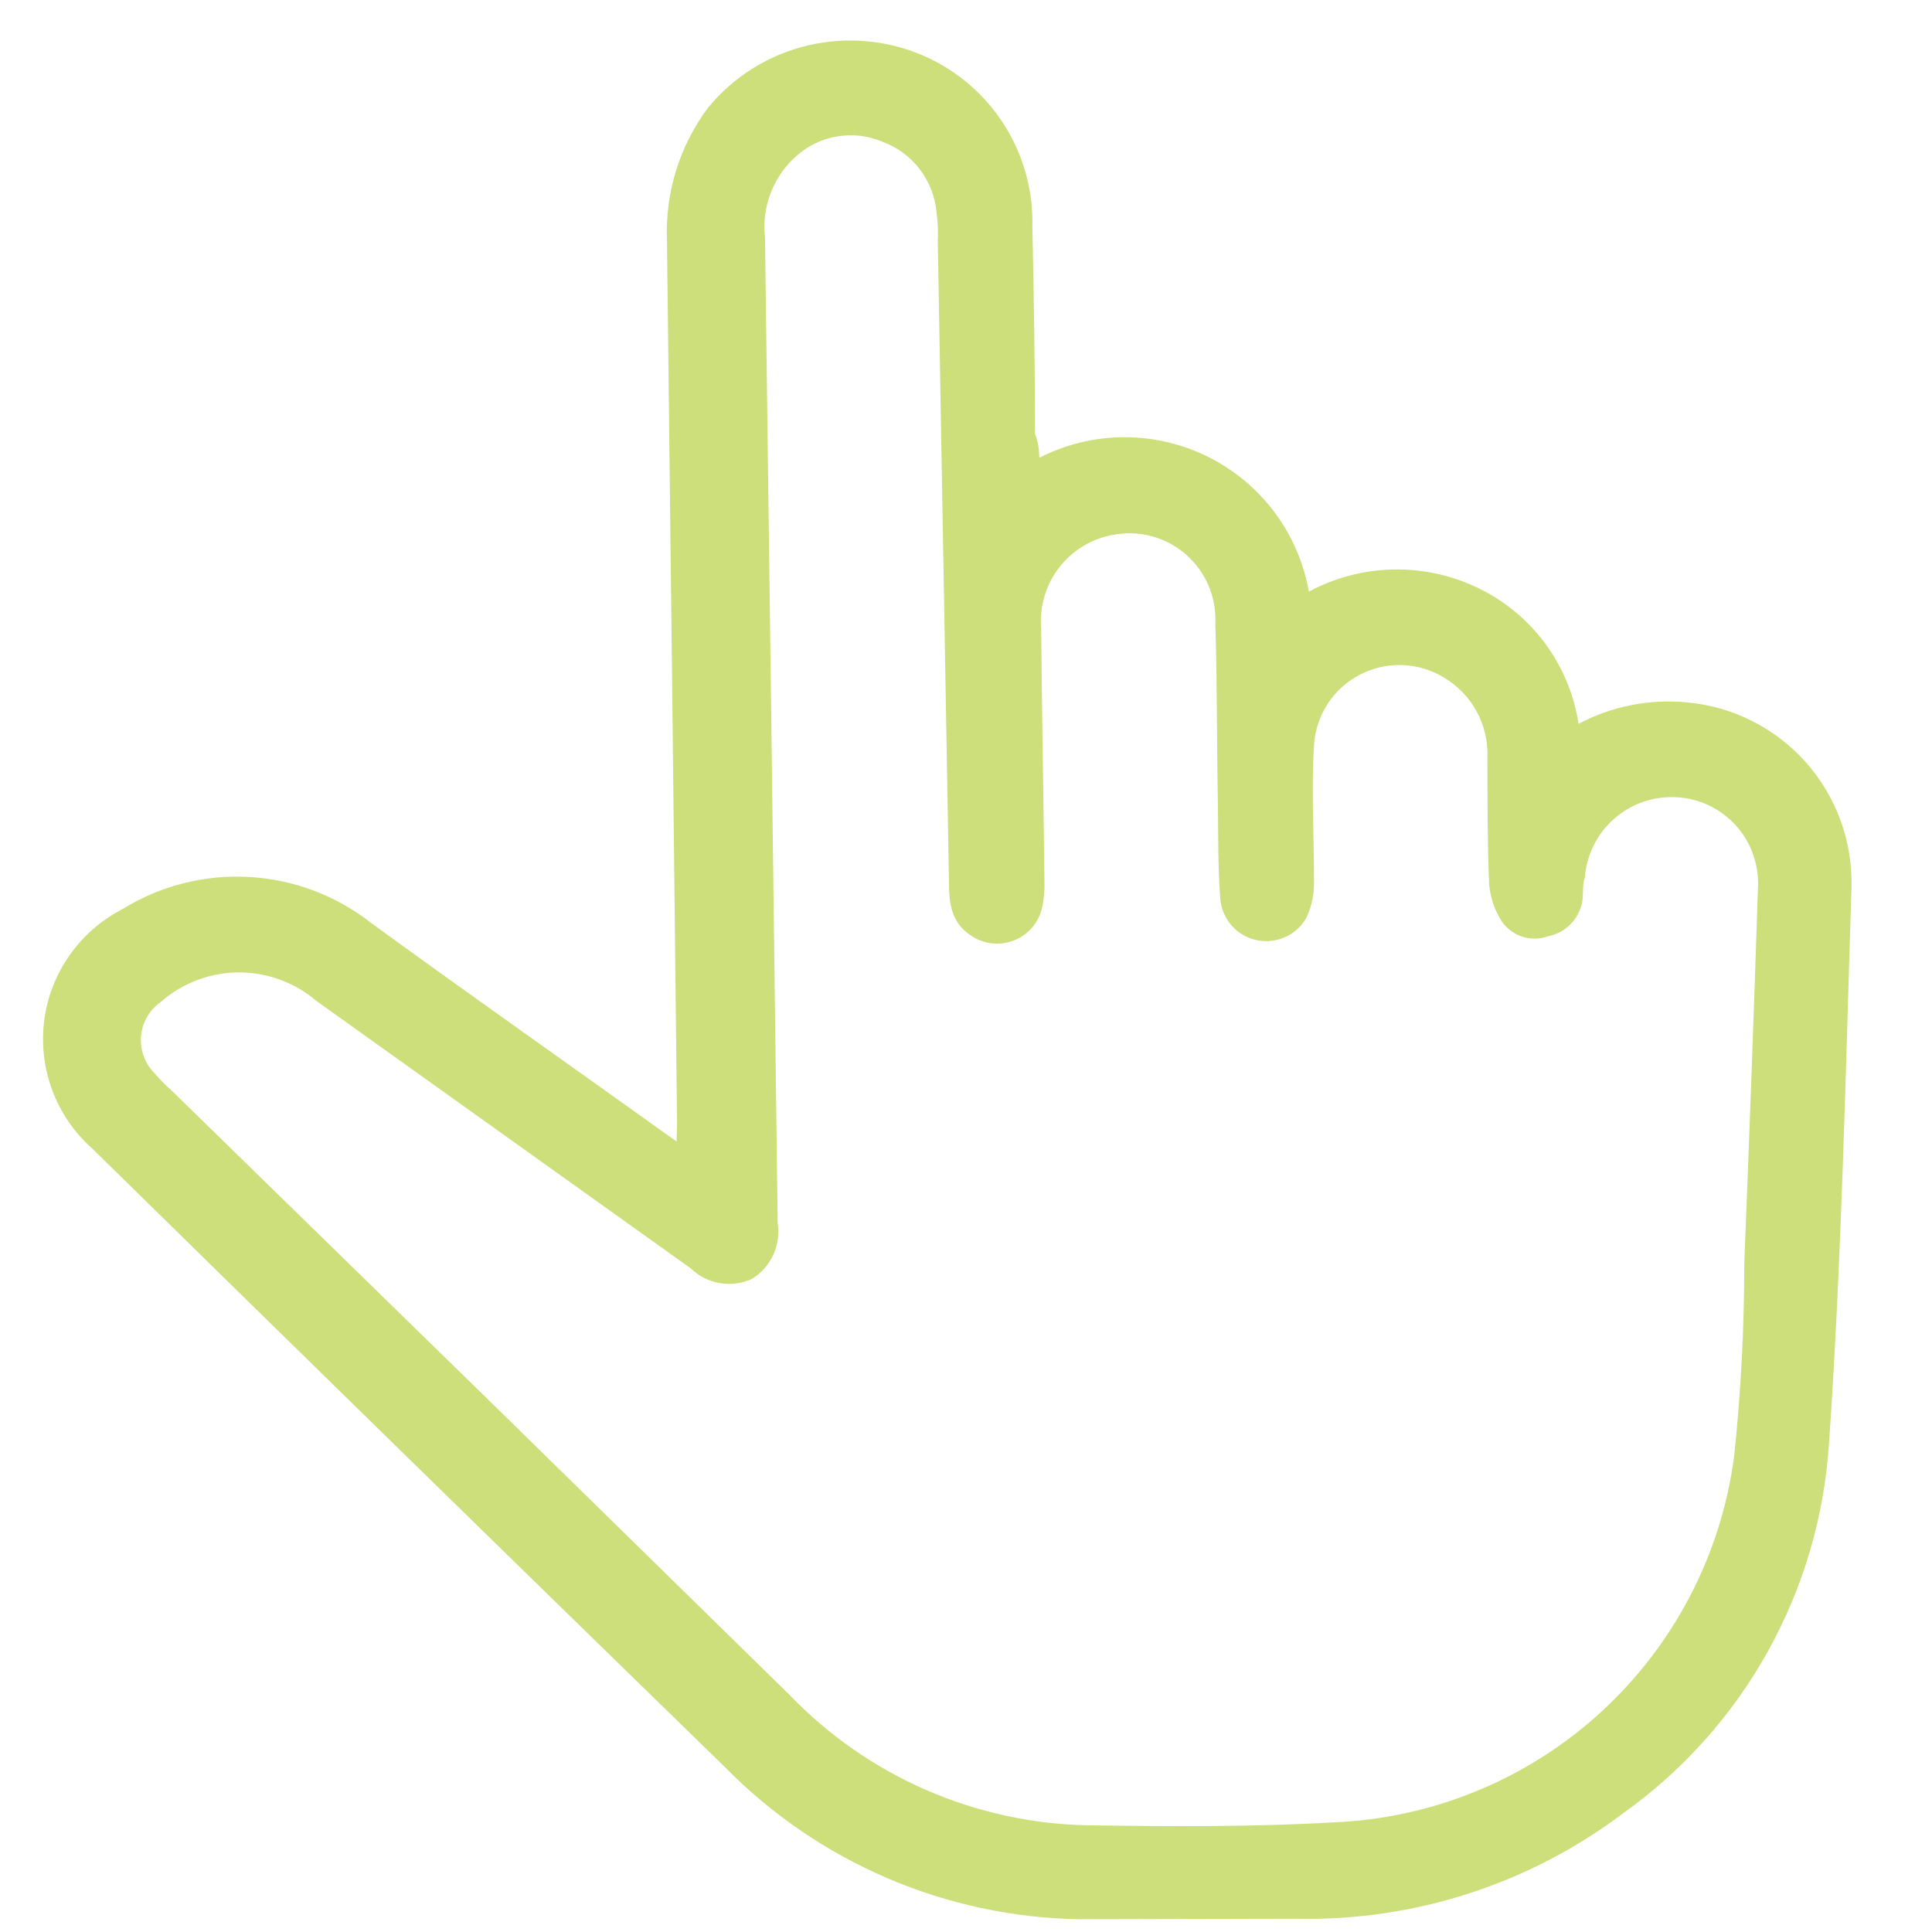 <?xml version="1.0" encoding="UTF-8"?> <svg xmlns="http://www.w3.org/2000/svg" width="23" height="23" viewBox="0 0 23 23" fill="none"> <path d="M12.373 5.45C12.683 5.291 13.026 5.207 13.374 5.205C13.723 5.203 14.067 5.282 14.379 5.437C14.691 5.592 14.963 5.818 15.172 6.097C15.38 6.376 15.521 6.7 15.582 7.043C15.888 6.879 16.229 6.788 16.576 6.78C16.923 6.771 17.268 6.844 17.582 6.993C17.901 7.144 18.179 7.371 18.39 7.654C18.601 7.937 18.739 8.268 18.792 8.617C19.187 8.408 19.634 8.319 20.078 8.361C20.623 8.409 21.129 8.663 21.494 9.07C21.858 9.478 22.054 10.009 22.042 10.555C21.971 12.767 21.926 14.982 21.774 17.182C21.718 18.05 21.47 18.895 21.048 19.656C20.626 20.417 20.039 21.074 19.332 21.58C18.212 22.427 16.84 22.872 15.437 22.842C14.571 22.843 13.718 22.847 12.853 22.848C11.264 22.823 9.749 22.174 8.635 21.042C6.118 18.59 3.605 16.134 1.097 13.672C0.885 13.484 0.723 13.248 0.624 12.983C0.524 12.719 0.491 12.434 0.526 12.153C0.561 11.873 0.665 11.605 0.827 11.374C0.989 11.142 1.205 10.954 1.456 10.824C1.908 10.544 2.435 10.41 2.966 10.44C3.497 10.47 4.005 10.662 4.423 10.991C5.622 11.864 6.836 12.716 8.055 13.59C8.058 13.46 8.062 13.362 8.059 13.268C8.021 9.798 7.981 6.327 7.94 2.856C7.918 2.292 8.09 1.738 8.427 1.285C8.732 0.912 9.152 0.65 9.621 0.54C10.091 0.43 10.583 0.478 11.023 0.676C11.41 0.852 11.737 1.138 11.963 1.499C12.188 1.86 12.302 2.279 12.29 2.705C12.308 3.524 12.321 4.354 12.322 5.167C12.363 5.268 12.369 5.356 12.373 5.45ZM5.881 16.73L9.4 20.178C9.863 20.659 10.416 21.044 11.029 21.311C11.642 21.577 12.301 21.72 12.968 21.73C13.94 21.744 14.909 21.75 15.874 21.695C17.055 21.647 18.181 21.184 19.054 20.387C19.926 19.59 20.49 18.511 20.644 17.339C20.725 16.578 20.765 15.813 20.765 15.048C20.824 13.558 20.88 12.061 20.928 10.567C20.935 10.432 20.915 10.298 20.87 10.171C20.826 10.044 20.756 9.928 20.666 9.828C20.576 9.728 20.467 9.647 20.346 9.589C20.224 9.531 20.092 9.497 19.958 9.491C19.687 9.475 19.421 9.567 19.217 9.746C19.013 9.925 18.887 10.177 18.867 10.448C18.834 10.534 18.853 10.641 18.835 10.74C18.816 10.84 18.767 10.933 18.694 11.005C18.622 11.078 18.529 11.127 18.429 11.146C18.332 11.181 18.227 11.183 18.129 11.153C18.031 11.123 17.946 11.061 17.885 10.979C17.792 10.839 17.738 10.677 17.727 10.509C17.706 10.012 17.709 9.518 17.707 9.022C17.715 8.83 17.672 8.64 17.58 8.471C17.488 8.302 17.352 8.162 17.187 8.064C17.038 7.974 16.869 7.924 16.695 7.917C16.521 7.911 16.349 7.95 16.194 8.029C16.039 8.108 15.907 8.226 15.811 8.371C15.715 8.516 15.657 8.683 15.644 8.856C15.609 9.398 15.644 9.946 15.643 10.487C15.646 10.633 15.618 10.777 15.56 10.911C15.505 11.016 15.418 11.1 15.312 11.15C15.205 11.201 15.085 11.217 14.969 11.194C14.853 11.171 14.748 11.112 14.668 11.025C14.589 10.937 14.54 10.827 14.528 10.709C14.499 10.335 14.503 9.96 14.499 9.589C14.485 8.864 14.491 8.139 14.468 7.418C14.475 7.264 14.447 7.112 14.387 6.97C14.326 6.829 14.235 6.703 14.12 6.602C14.004 6.501 13.867 6.427 13.72 6.386C13.572 6.345 13.416 6.338 13.265 6.365C13.005 6.407 12.771 6.547 12.61 6.755C12.449 6.963 12.372 7.224 12.395 7.486C12.404 8.486 12.422 9.477 12.434 10.486C12.438 10.591 12.429 10.696 12.407 10.799C12.388 10.888 12.348 10.971 12.289 11.04C12.23 11.109 12.155 11.163 12.07 11.196C11.986 11.229 11.894 11.241 11.804 11.23C11.714 11.219 11.627 11.186 11.553 11.133C11.316 10.977 11.297 10.732 11.297 10.488L11.164 2.87C11.17 2.755 11.165 2.641 11.149 2.527C11.132 2.34 11.062 2.161 10.947 2.011C10.832 1.862 10.677 1.749 10.499 1.685C10.329 1.614 10.143 1.593 9.961 1.625C9.779 1.656 9.611 1.739 9.474 1.863C9.341 1.982 9.238 2.132 9.174 2.299C9.11 2.467 9.087 2.647 9.107 2.825C9.159 6.732 9.209 10.643 9.258 14.557C9.278 14.687 9.26 14.819 9.206 14.938C9.151 15.057 9.062 15.158 8.95 15.226C8.831 15.28 8.698 15.297 8.568 15.275C8.439 15.253 8.319 15.192 8.225 15.101L3.767 11.916C3.508 11.695 3.178 11.574 2.837 11.576C2.497 11.579 2.168 11.704 1.913 11.929C1.846 11.976 1.79 12.037 1.75 12.108C1.709 12.179 1.685 12.258 1.679 12.34C1.672 12.421 1.684 12.503 1.713 12.579C1.741 12.656 1.787 12.725 1.845 12.782C1.902 12.85 1.964 12.913 2.031 12.971L5.881 16.73Z" fill="#CCDF7A"></path> </svg> 